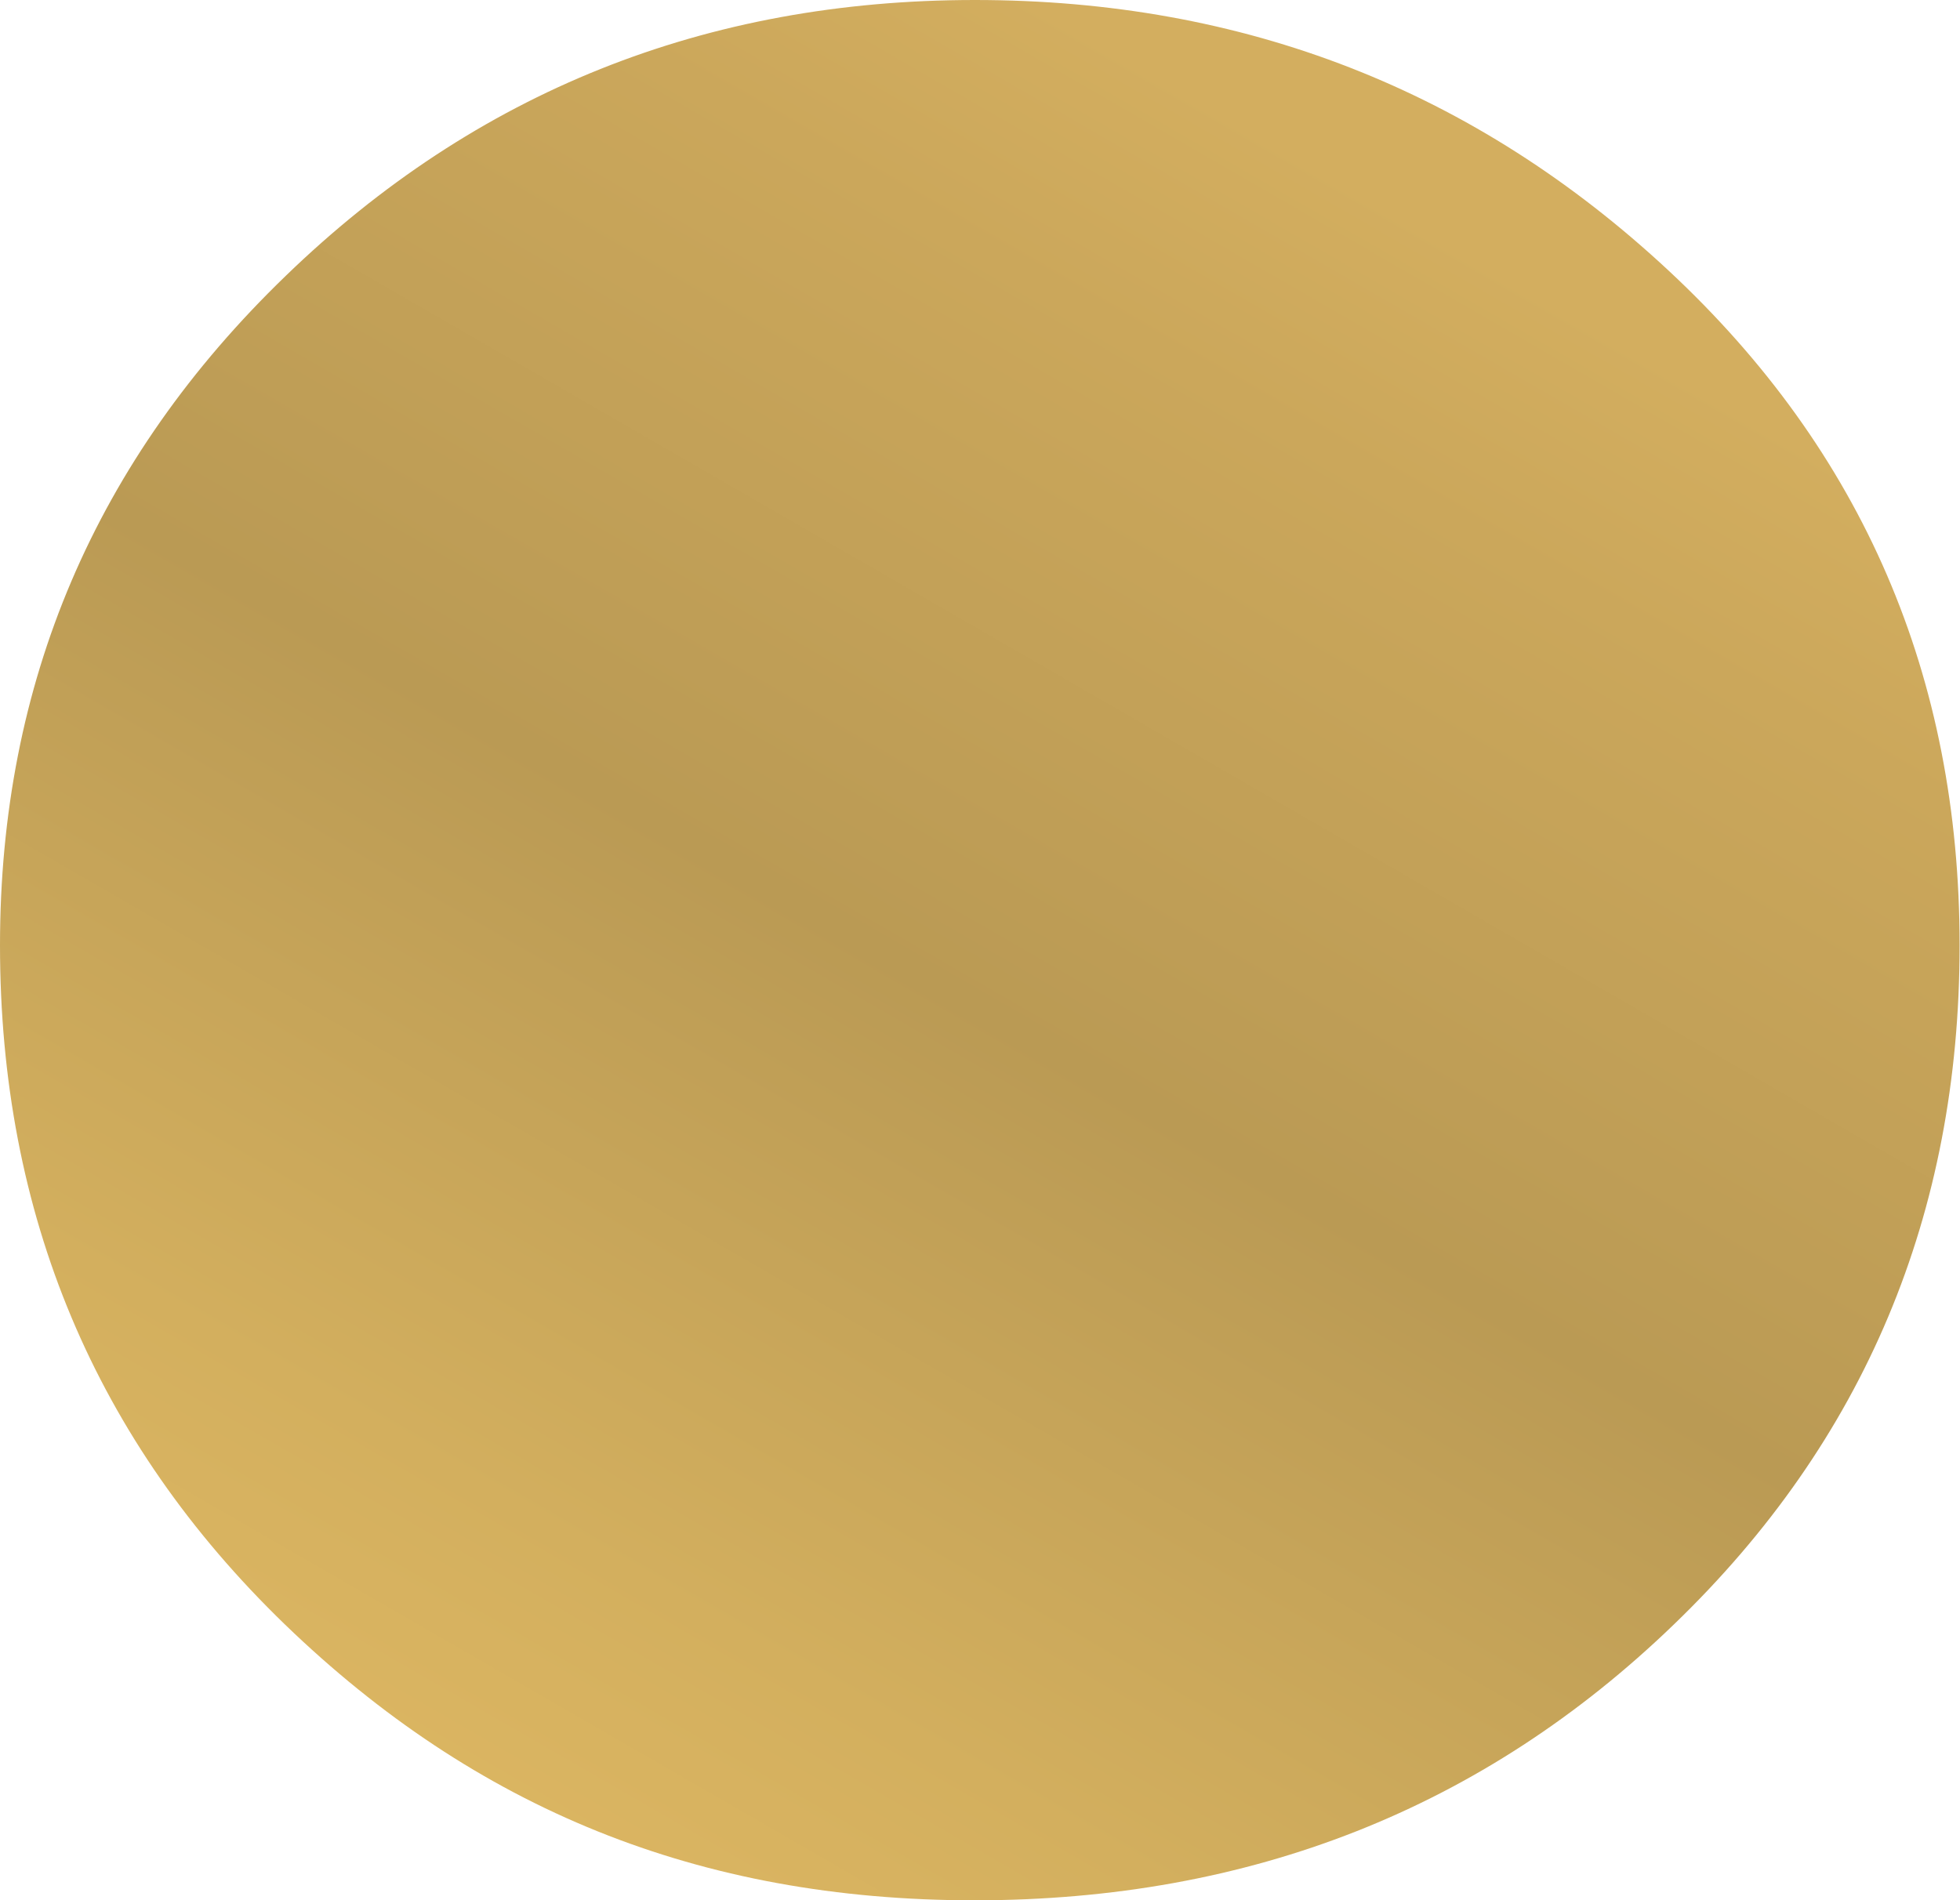 <?xml version="1.0" encoding="UTF-8"?>
<svg id="Layer_2" data-name="Layer 2" xmlns="http://www.w3.org/2000/svg" xmlns:xlink="http://www.w3.org/1999/xlink" viewBox="0 0 47.95 46.5">
  <defs>
    <style>
      .cls-1 {
        fill: url(#linear-gradient);
      }
    </style>
    <linearGradient id="linear-gradient" x1="-.16" y1="65.04" x2="42.51" y2="-8.87" gradientUnits="userSpaceOnUse">
      <stop offset=".19" stop-color="#e5bd66"/>
      <stop offset=".36" stop-color="#d3af5e"/>
      <stop offset=".55" stop-color="#ba9a54"/>
      <stop offset=".74" stop-color="#cba75b"/>
      <stop offset=".81" stop-color="#d3ae5f"/>
    </linearGradient>
  </defs>
  <g id="Layer_1-2" data-name="Layer 1">
    <path class="cls-1" d="M0,23.13c0-6.42,2.33-11.88,6.99-16.38C11.64,2.25,17.26,0,23.85,0s12.24,2.21,16.98,6.63c4.74,4.42,7.11,9.92,7.11,16.5s-2.33,12.13-6.99,16.62c-4.66,4.5-10.36,6.75-17.11,6.75s-12.21-2.25-16.87-6.75C2.33,35.26,0,29.72,0,23.13Z"/>
  </g>
</svg>
